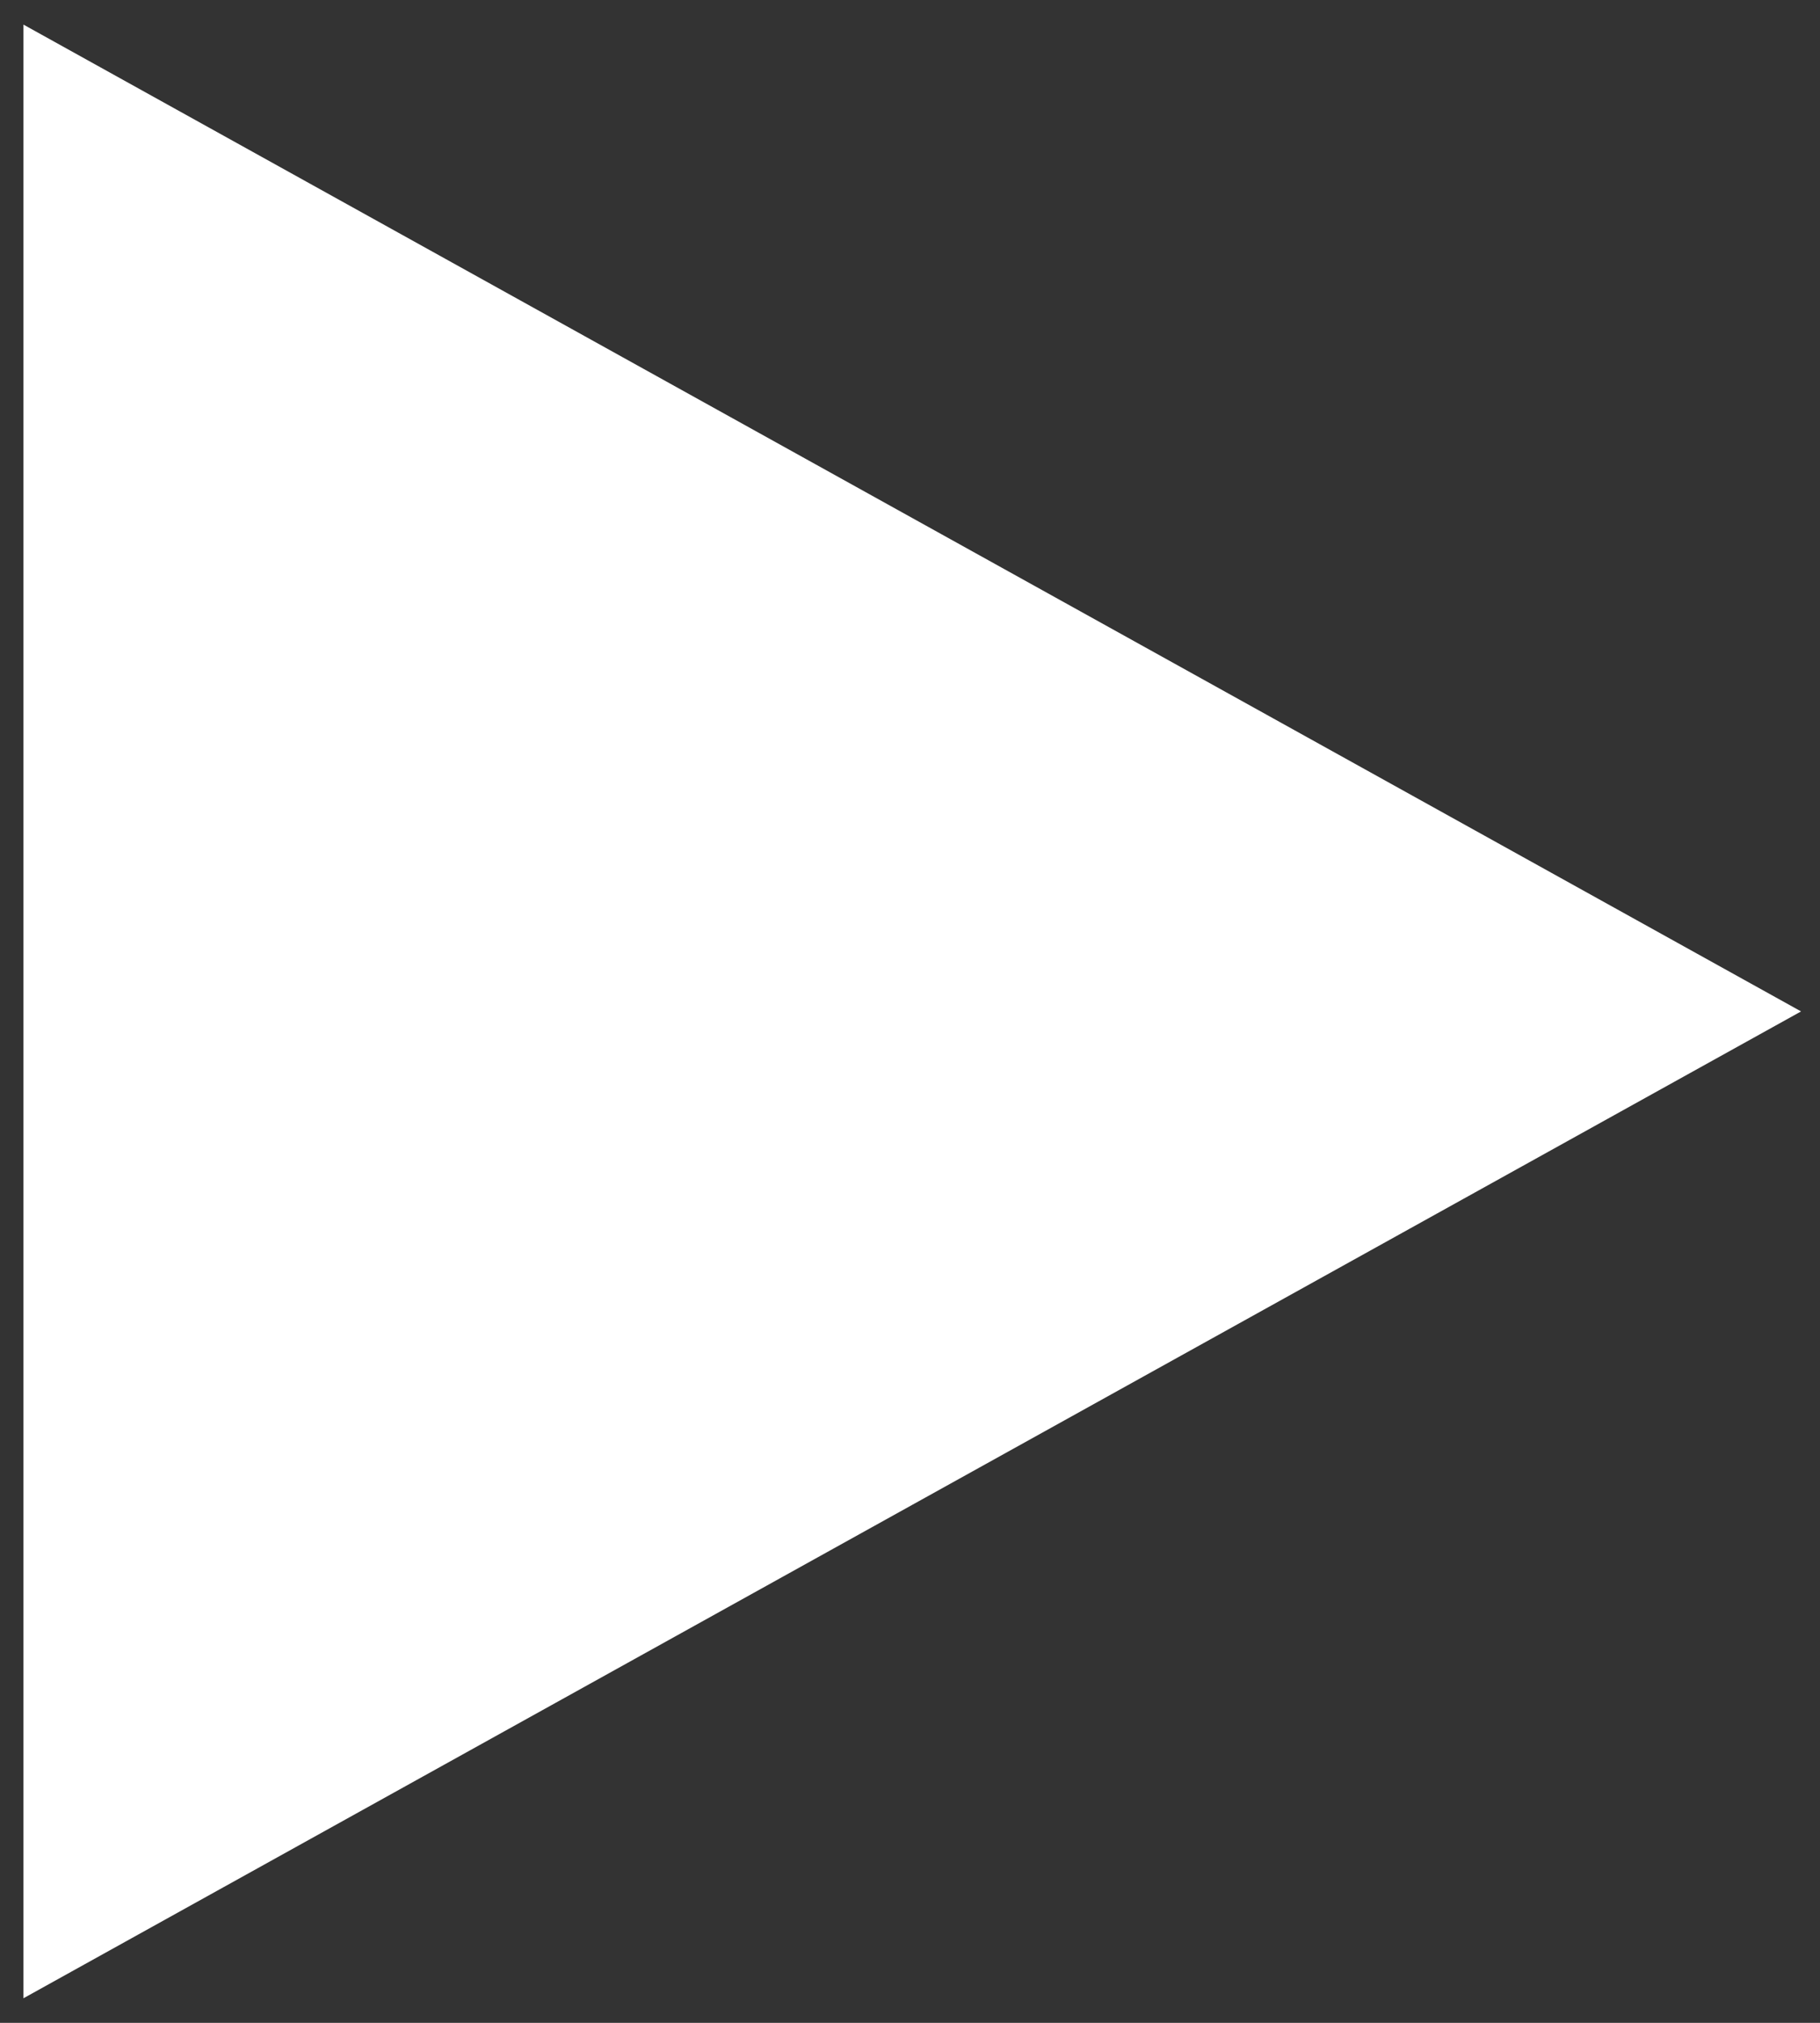 <svg width="72" height="80" viewBox="0 0 72 80" fill="none" xmlns="http://www.w3.org/2000/svg">
<rect x="0" y="0" width="72" height="80" fill="#333333" stroke="none"/>
<path id="Vector" d="M0.928 0.973V79.028L71.251 40L0.928 0.973Z" fill="white"/>
</svg>

